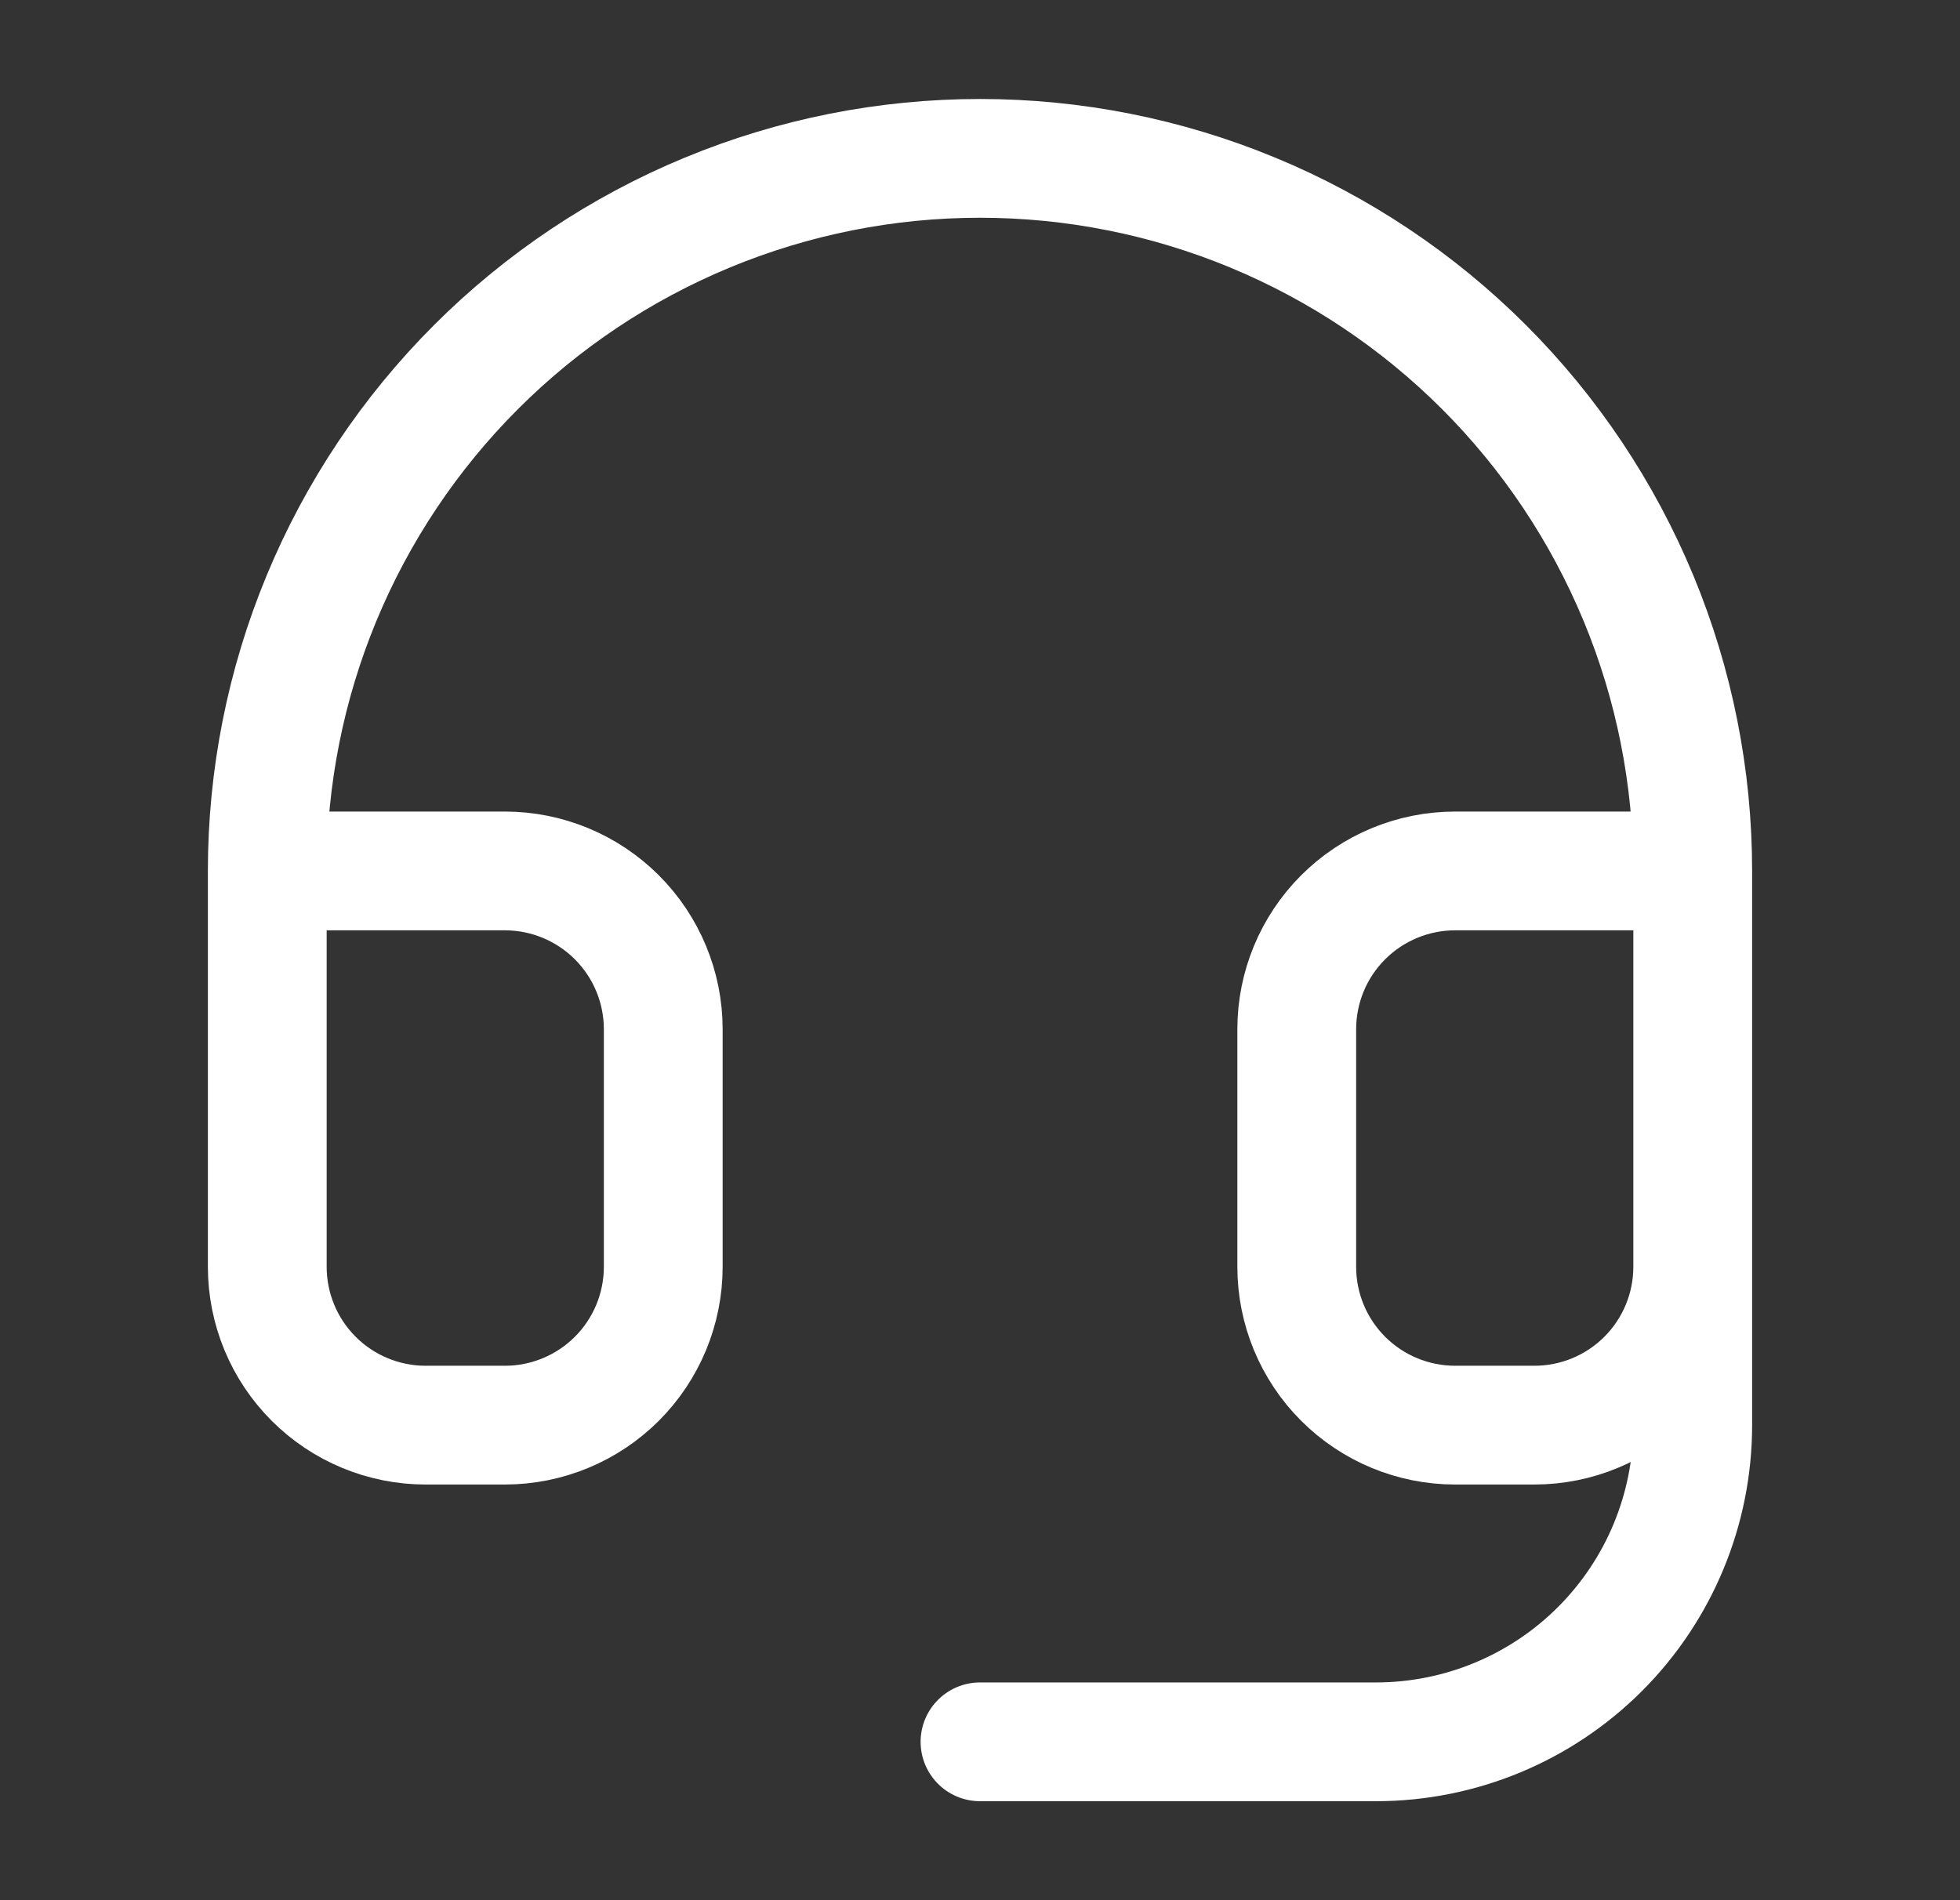 <svg width="33" height="32" viewBox="0 0 33 32" fill="none" xmlns="http://www.w3.org/2000/svg">
<rect x="0" y="0" width="33" height="32" fill="#333333" stroke="none"/>
<path d="M4.5 14.667H8.5C9.207 14.667 9.886 14.948 10.386 15.448C10.886 15.948 11.167 16.626 11.167 17.333V21.333C11.167 22.041 10.886 22.719 10.386 23.219C9.886 23.719 9.207 24 8.5 24H7.167C6.459 24 5.781 23.719 5.281 23.219C4.781 22.719 4.5 22.041 4.5 21.333V14.667ZM4.5 14.667C4.5 13.091 4.81 11.53 5.413 10.075C6.016 8.619 6.9 7.296 8.015 6.181C9.129 5.067 10.452 4.183 11.908 3.58C13.364 2.977 14.924 2.667 16.5 2.667C18.076 2.667 19.636 2.977 21.092 3.58C22.548 4.183 23.871 5.067 24.985 6.181C26.1 7.296 26.983 8.619 27.587 10.075C28.19 11.53 28.5 13.091 28.5 14.667M28.5 14.667V21.333M28.5 14.667H24.5C23.793 14.667 23.114 14.948 22.614 15.448C22.114 15.948 21.833 16.626 21.833 17.333V21.333C21.833 22.041 22.114 22.719 22.614 23.219C23.114 23.719 23.793 24 24.5 24H25.833C26.541 24 27.219 23.719 27.719 23.219C28.219 22.719 28.5 22.041 28.5 21.333M28.5 21.333V24C28.5 25.415 27.938 26.771 26.938 27.771C25.938 28.771 24.581 29.333 23.167 29.333H16.5" stroke="white" stroke-width="2" stroke-linecap="round" stroke-linejoin="round"/>
</svg>
